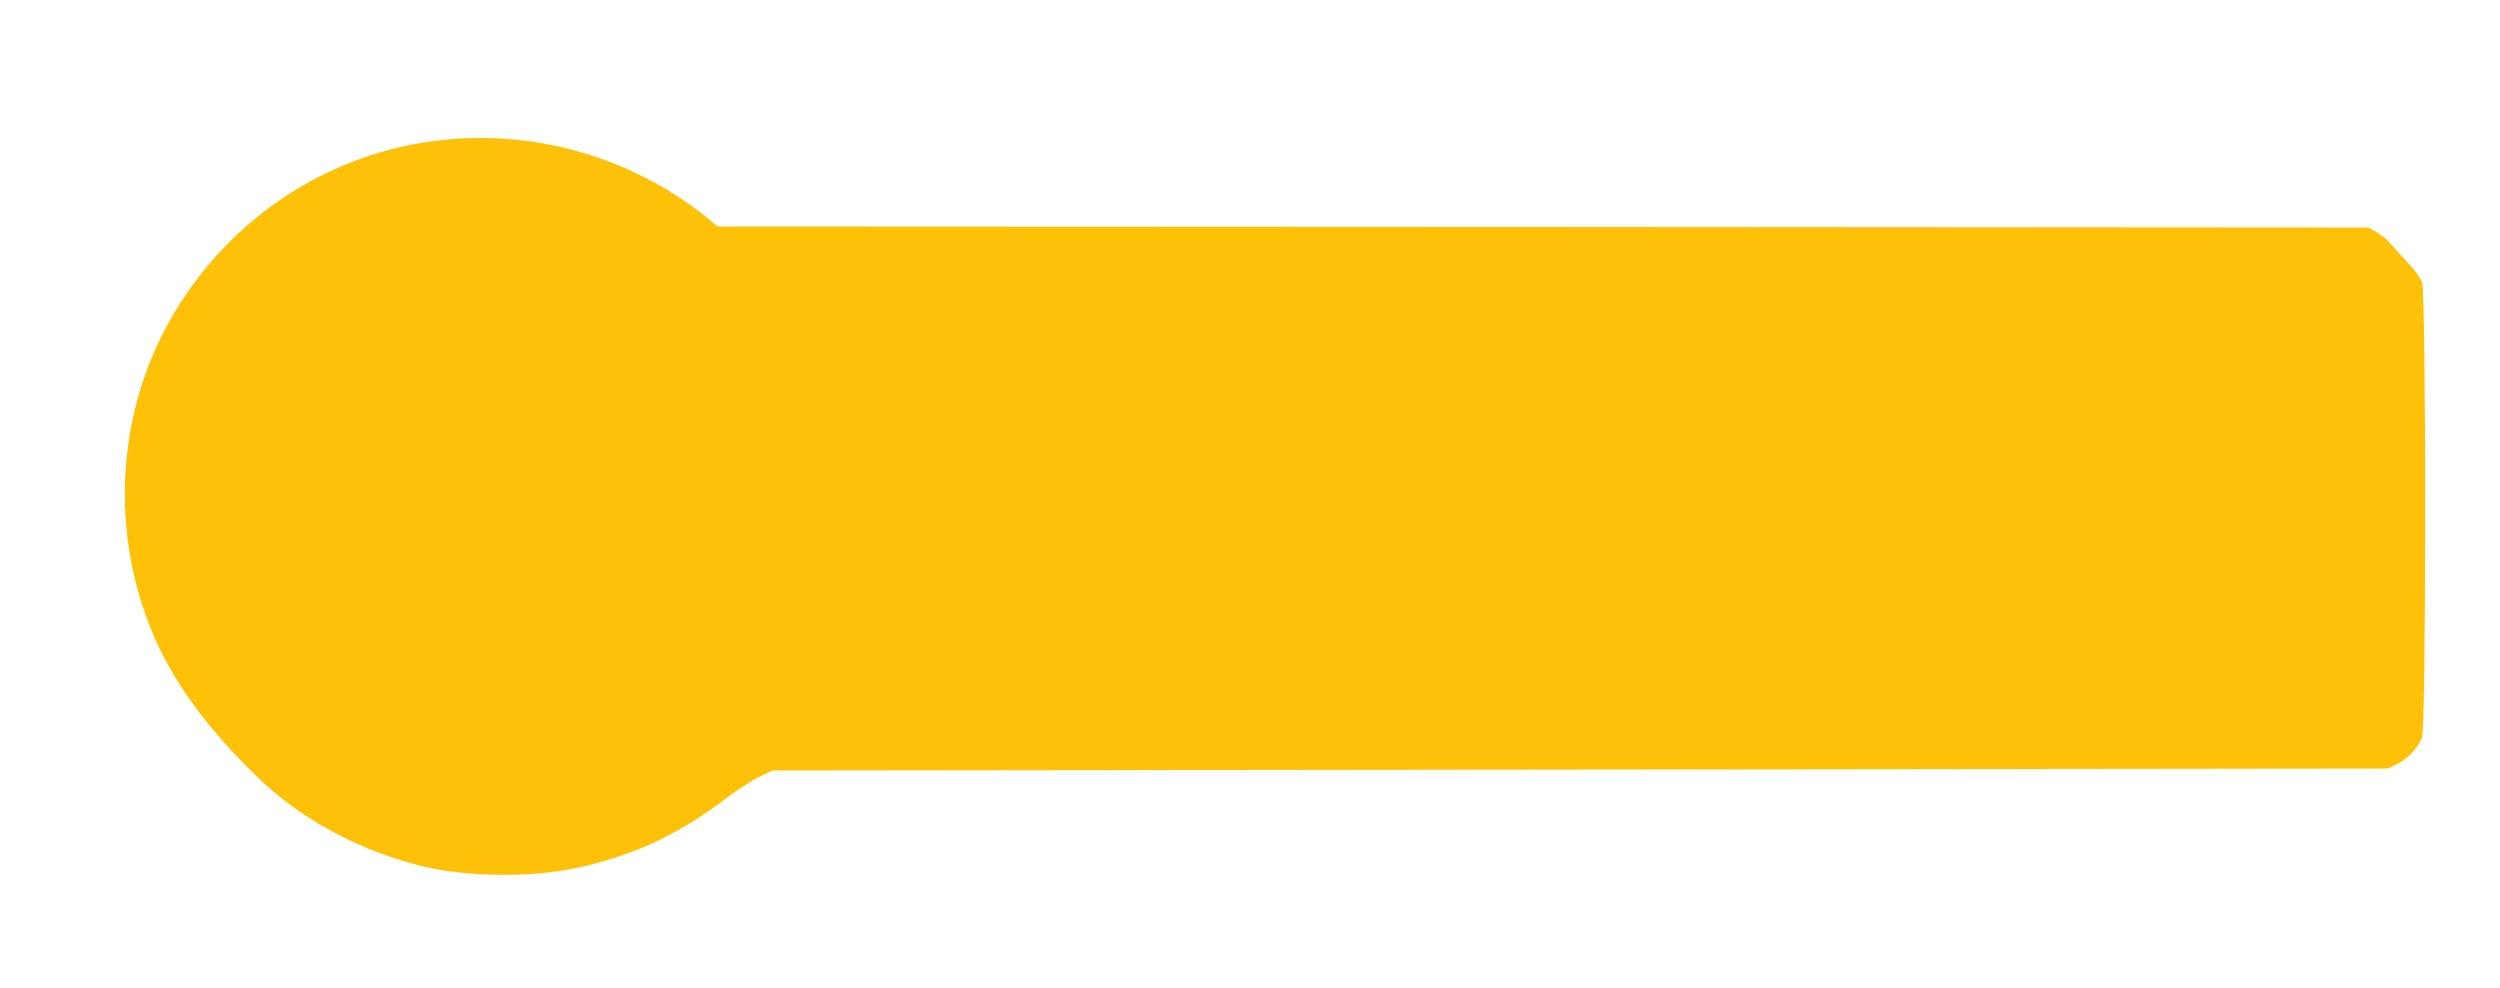 <?xml version="1.0" standalone="no"?>
<!DOCTYPE svg PUBLIC "-//W3C//DTD SVG 20010904//EN"
 "http://www.w3.org/TR/2001/REC-SVG-20010904/DTD/svg10.dtd">
<svg version="1.0" xmlns="http://www.w3.org/2000/svg"
 width="1280pt" height="506pt" viewBox="0 0 1280 506"
 preserveAspectRatio="xMidYMid meet">
<g transform="translate(0,506) scale(0.1,-0.1)"
fill="#ffc107" stroke="none">
<path d="M2330 4349 c-599 -42 -1136 -378 -1444 -901 -291 -495 -327 -1116
-96 -1650 102 -236 277 -474 524 -713 227 -222 539 -388 866 -464 223 -51 541
-54 765 -6 293 62 521 167 772 357 59 45 137 95 173 112 l65 31 4135 5 4135 5
45 21 c54 25 113 87 131 140 21 58 21 2270 0 2328 -8 22 -39 66 -70 98 -31 32
-71 77 -90 99 -19 22 -53 50 -75 62 l-41 22 -4225 3 -4225 2 -50 41 c-361 294
-829 441 -1295 408z"/>
</g>
</svg>
